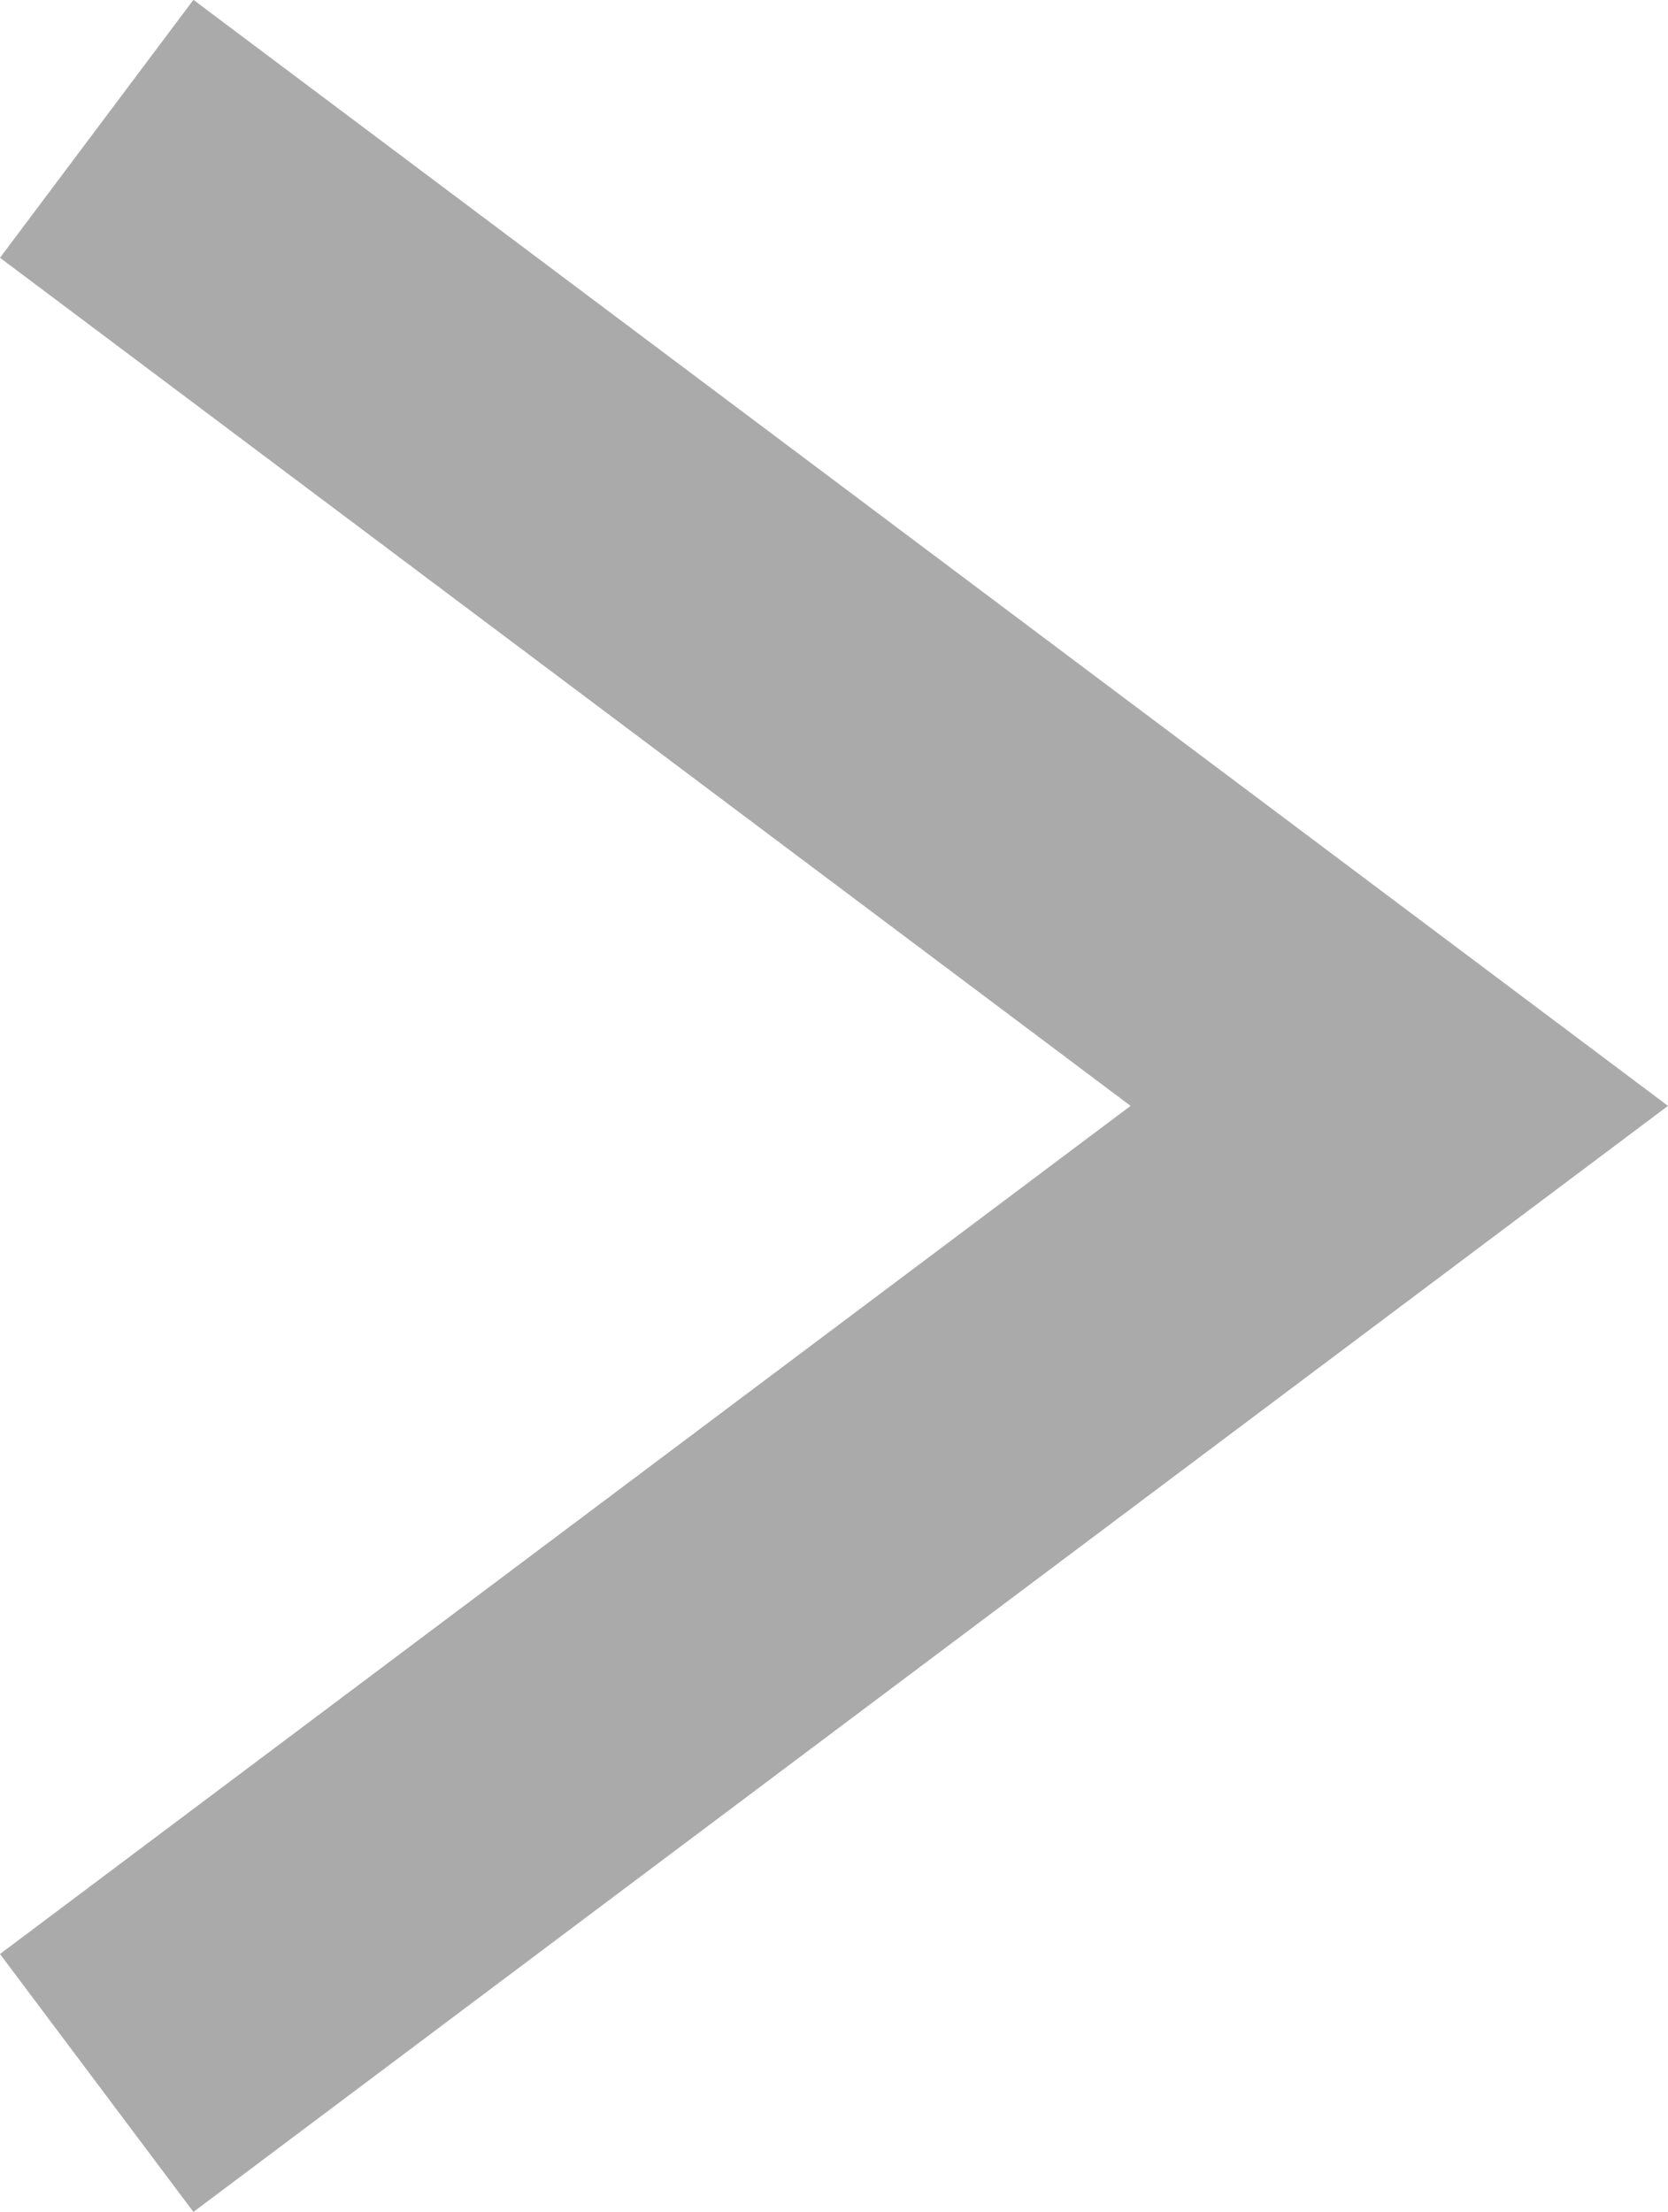 <svg xmlns="http://www.w3.org/2000/svg" width="10.348" height="13.721" viewBox="0 0 10.348 13.721"><path d="M891.662,371.586l-1.2-1.6,7.014-5.261-7.014-5.261,1.2-1.6,9.148,6.861Z" transform="translate(-890.462 -357.865)" fill="#aaa"/></svg>